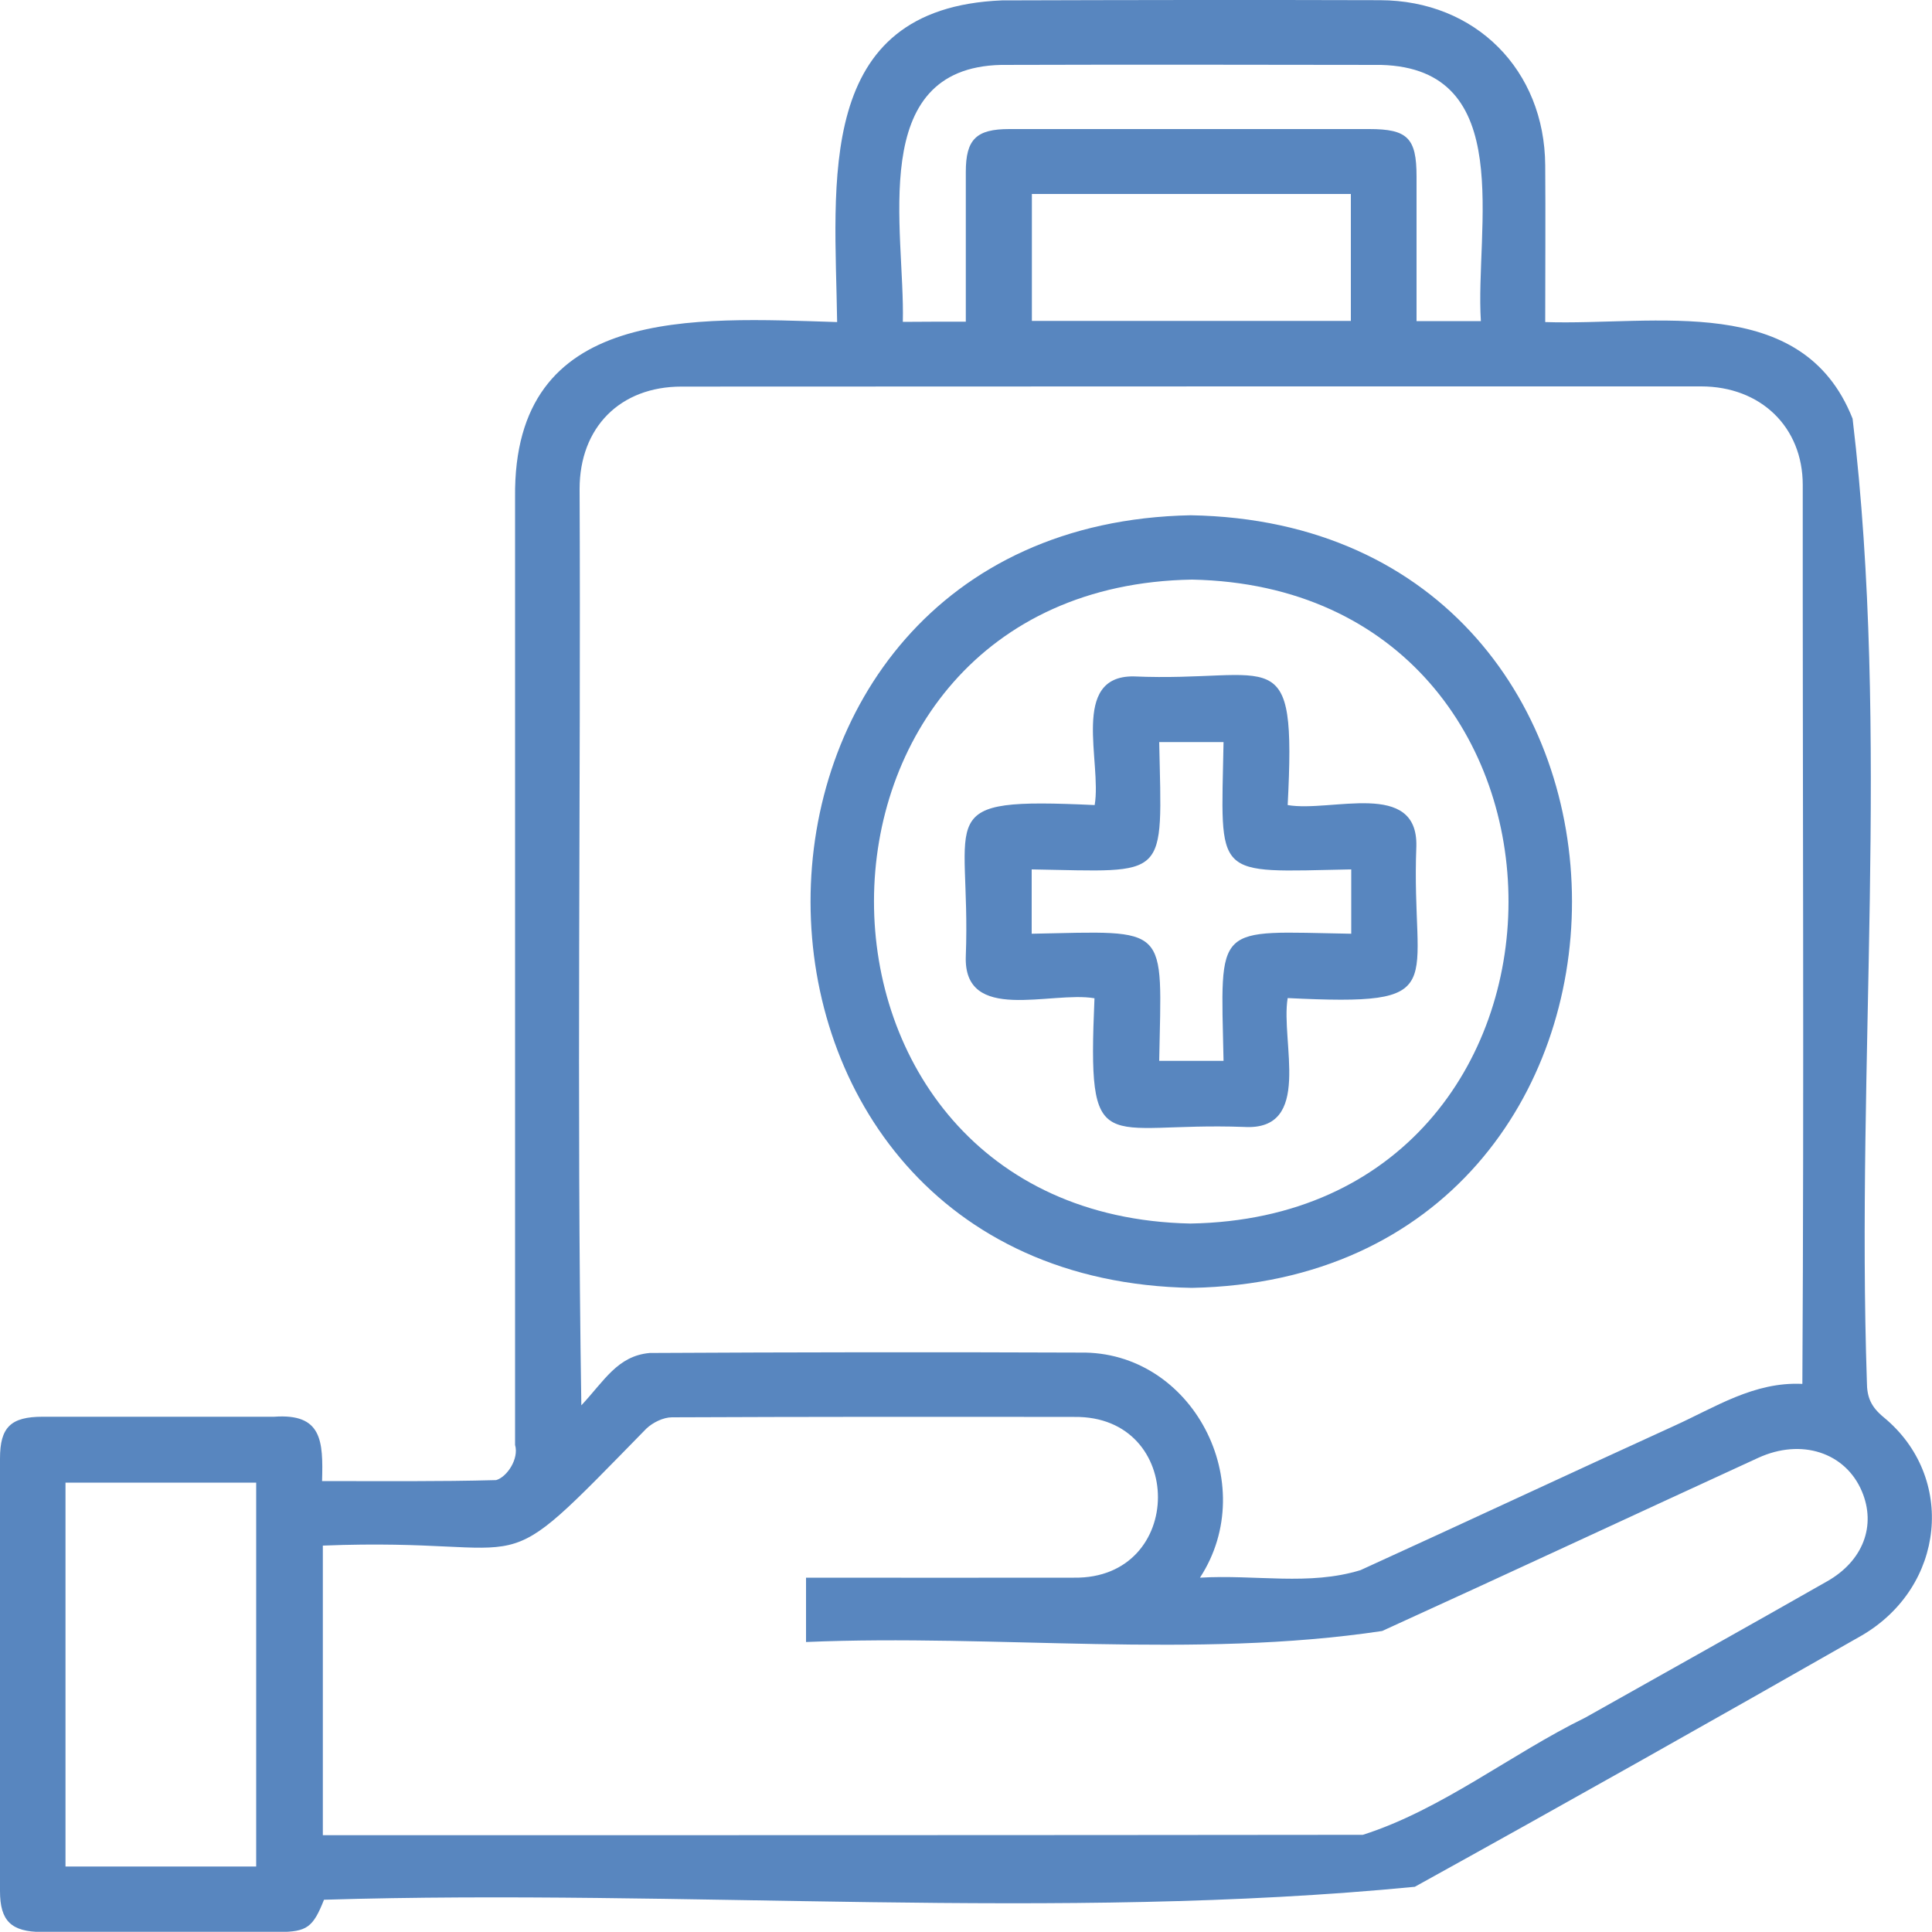<?xml version="1.0" encoding="UTF-8"?>
<!-- Generator: Adobe Illustrator 26.1.0, SVG Export Plug-In . SVG Version: 6.00 Build 0)  -->
<svg xmlns="http://www.w3.org/2000/svg" xmlns:xlink="http://www.w3.org/1999/xlink" version="1.1" id="Слой_1" x="0px" y="0px" viewBox="0 0 100 99.99" style="enable-background:new 0 0 100 99.99;" xml:space="preserve" fill="#5886BF">
<g>
	<path d="M16.77,98.33c-0.57,1.44-0.89,1.66-2.32,1.67c-4.1,0-8.19,0-12.29,0C0.58,99.99,0,99.43,0,97.88c0-7.46,0-14.93,0-22.39   c0-1.62,0.56-2.16,2.21-2.16c3.99,0,7.98,0,11.98,0c2.48-0.18,2.54,1.25,2.48,3.33c3.07,0,6.04,0.03,9.01-0.05   c0.56-0.16,1.19-1.1,0.98-1.82c0-16.35,0-32.7,0-49.05c-0.11-9.96,9.26-9.3,16.67-9.07c-0.1-7.21-1.23-16.25,8.53-16.65   C58.38,0,64.91-0.01,71.43,0.01c4.94,0.01,8.52,3.61,8.55,8.55c0.02,2.66,0,5.33,0,8.11c5.69,0.19,13.31-1.57,15.91,5   c1.95,16.36,0.18,33.32,0.74,49.86c0,0.8,0.22,1.29,0.86,1.82c3.77,3.09,3.2,8.79-1.14,11.31c-7.68,4.38-15.38,8.72-23.12,13   C54.7,99.46,35.52,97.76,16.77,98.33z M62.11,81.66c2.9-0.17,5.64,0.43,8.31-0.39c5.42-2.47,10.82-5,16.24-7.47   c2.12-0.96,4.13-2.29,6.63-2.17c0.09-15.51,0.01-31.02,0.02-46.53c0-3-2.18-5.1-5.26-5.1C70.46,20,52.87,20,35.27,20.01   c-3.17,0-5.27,2.11-5.27,5.3c0.07,15.82-0.16,31.61,0.09,47.43c1.19-1.27,1.87-2.56,3.54-2.71c7.43-0.04,14.85-0.05,22.28-0.02   C61.72,69.91,65.29,76.78,62.11,81.66z M16.71,94.99c17.95,0,35.88,0,53.83-0.02c4.08-1.3,7.66-4.18,11.52-6.07   c4.17-2.35,8.35-4.68,12.51-7.05c1.87-1.06,2.55-2.89,1.8-4.66c-0.85-2.01-3.13-2.76-5.37-1.73c-6.49,2.98-12.96,6-19.46,8.96   c-9.73,1.46-19.94,0.15-29.82,0.57c0-1.18,0-2.21,0-3.33c4.64,0,9.24,0.01,13.87,0c5.78,0.08,5.8-8.39,0.02-8.32   c-6.94-0.01-13.89-0.01-20.83,0.02c-0.45,0-0.99,0.27-1.32,0.58c-8.27,8.45-5.14,5.6-16.75,6.06   C16.71,85.03,16.71,89.95,16.71,94.99z M13.26,96.61c0-6.69,0-13.29,0-19.87c-3.35,0-6.62,0-9.87,0c0,6.66,0,13.24,0,19.87   C6.69,96.61,9.94,96.61,13.26,96.61z M49.99,16.65c0-2.58,0-5.17,0-7.75c0-1.69,0.54-2.22,2.25-2.22c6.21,0,12.42,0,18.63,0   c1.98,0,2.45,0.46,2.45,2.45c0,2.49,0,4.97,0,7.49c1.16,0,2.21,0,3.33,0c-0.31-4.77,1.89-13.08-5.17-13.26   c-6.56-0.01-13.11-0.02-19.67,0c-6.98,0.16-4.96,8.6-5.08,13.3C47.82,16.65,48.82,16.65,49.99,16.65z M53.41,10.04   c0,2.27,0,4.44,0,6.57c5.55,0,11.02,0,16.51,0c0-2.22,0-4.38,0-6.57C64.39,10.04,58.92,10.04,53.41,10.04z"></path>
	<path d="M61.69,66.66c-26.29-0.45-26.32-39.48-0.06-39.99C87.92,27.12,87.95,66.15,61.69,66.66z M61.7,30   c-21.93,0.36-21.94,32.88-0.09,33.33C83.54,62.97,83.57,30.44,61.7,30z"></path>
	<path d="M56.66,41.67c0.38-2.21-1.28-6.68,2-6.66c7.35,0.32,8.44-2.07,7.99,6.66c2.25,0.39,6.74-1.34,6.66,2.13   c-0.29,7.35,1.98,8.28-6.66,7.86c-0.38,2.26,1.33,6.89-2.27,6.67c-7.35-0.27-8.1,1.87-7.73-6.66c-2.25-0.39-6.8,1.34-6.66-2.19   C50.27,42.11,48.06,41.27,56.66,41.67z M69.94,45c-7.21,0.14-6.74,0.56-6.61-6.59c-1.19,0-2.24,0-3.33,0   c0.15,7.21,0.53,6.71-6.6,6.59c0,1.15,0,2.2,0,3.33c7.2-0.14,6.73-0.55,6.6,6.58c1.19,0,2.24,0,3.33,0   c-0.15-7.22-0.53-6.7,6.61-6.58C69.94,47.21,69.94,46.18,69.94,45z"></path>
</g>
</svg>
